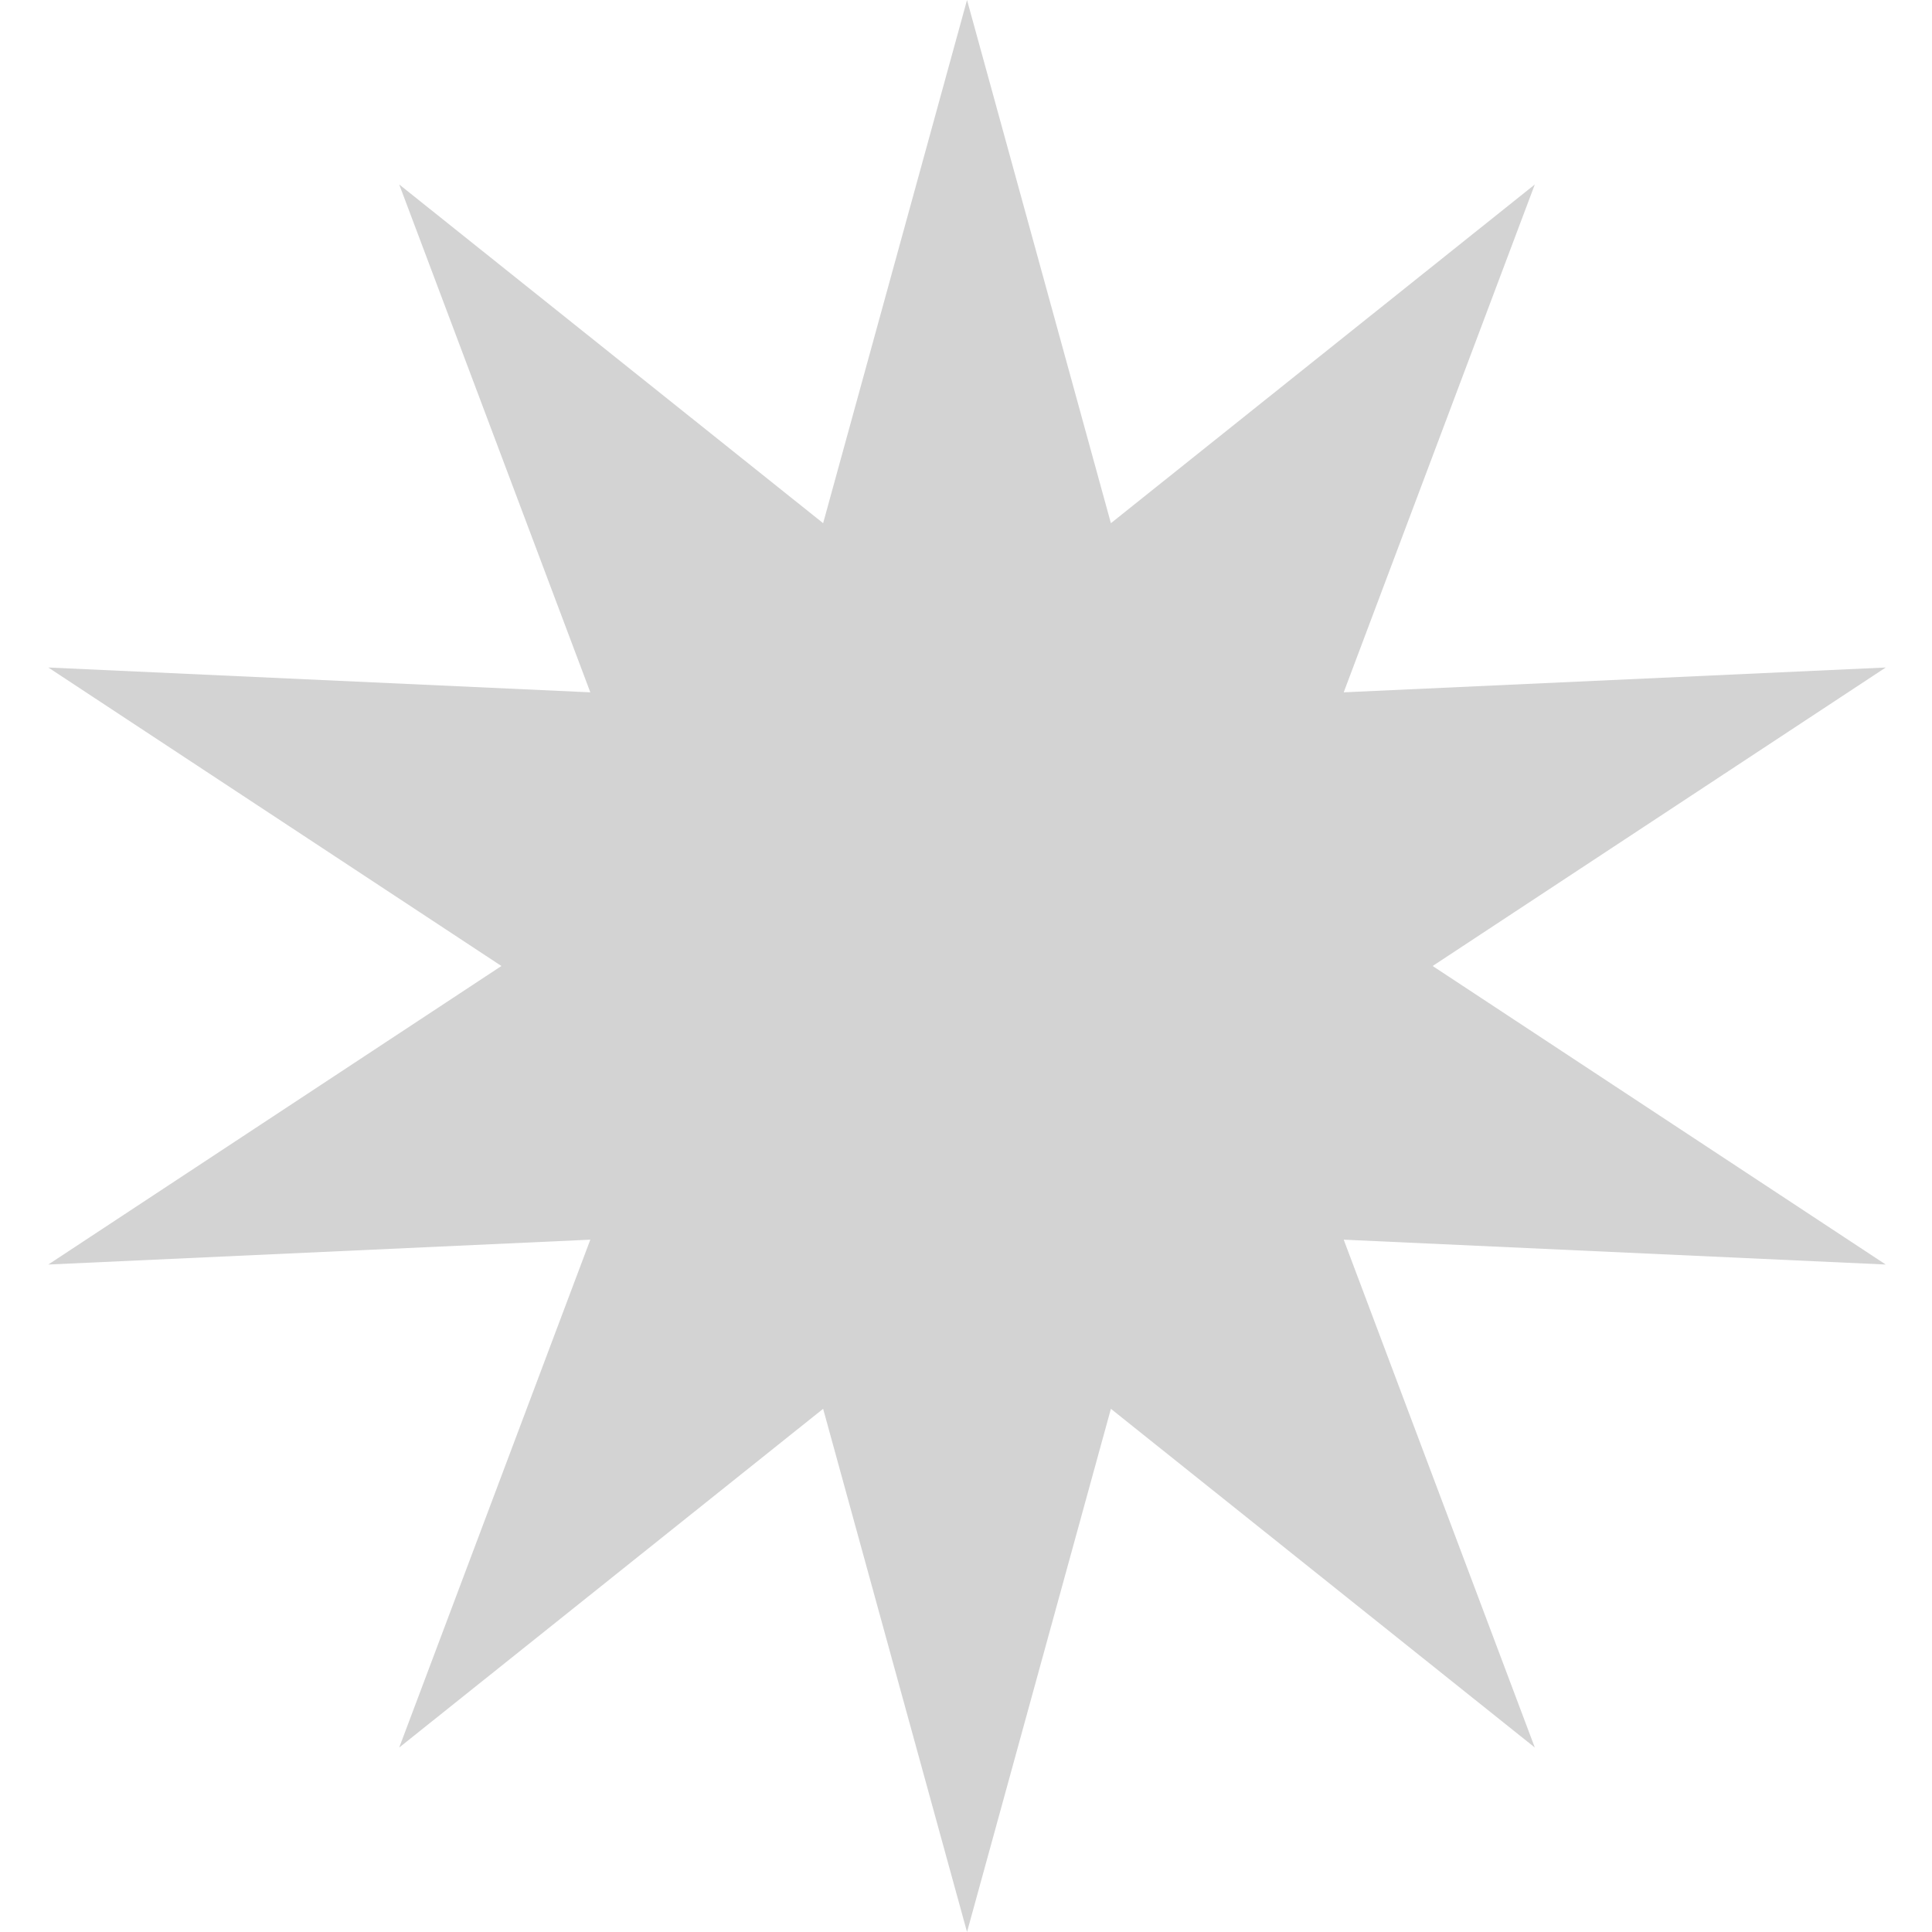 <svg width="60" height="60" viewBox="0 0 60 60" fill="none" xmlns="http://www.w3.org/2000/svg">
<path d="M30.032 0L34.5 16.248L47.665 5.729L41.73 21.501L58.563 20.73L44.492 30L58.563 39.271L41.73 38.499L47.665 54.271L34.5 43.752L30.032 60L25.563 43.752L12.398 54.271L18.333 38.499L1.5 39.271L15.572 30L1.5 20.73L18.333 21.501L12.398 5.729L25.563 16.248L30.032 0Z" fill="#262626" fill-opacity="0.2"/>
</svg>
